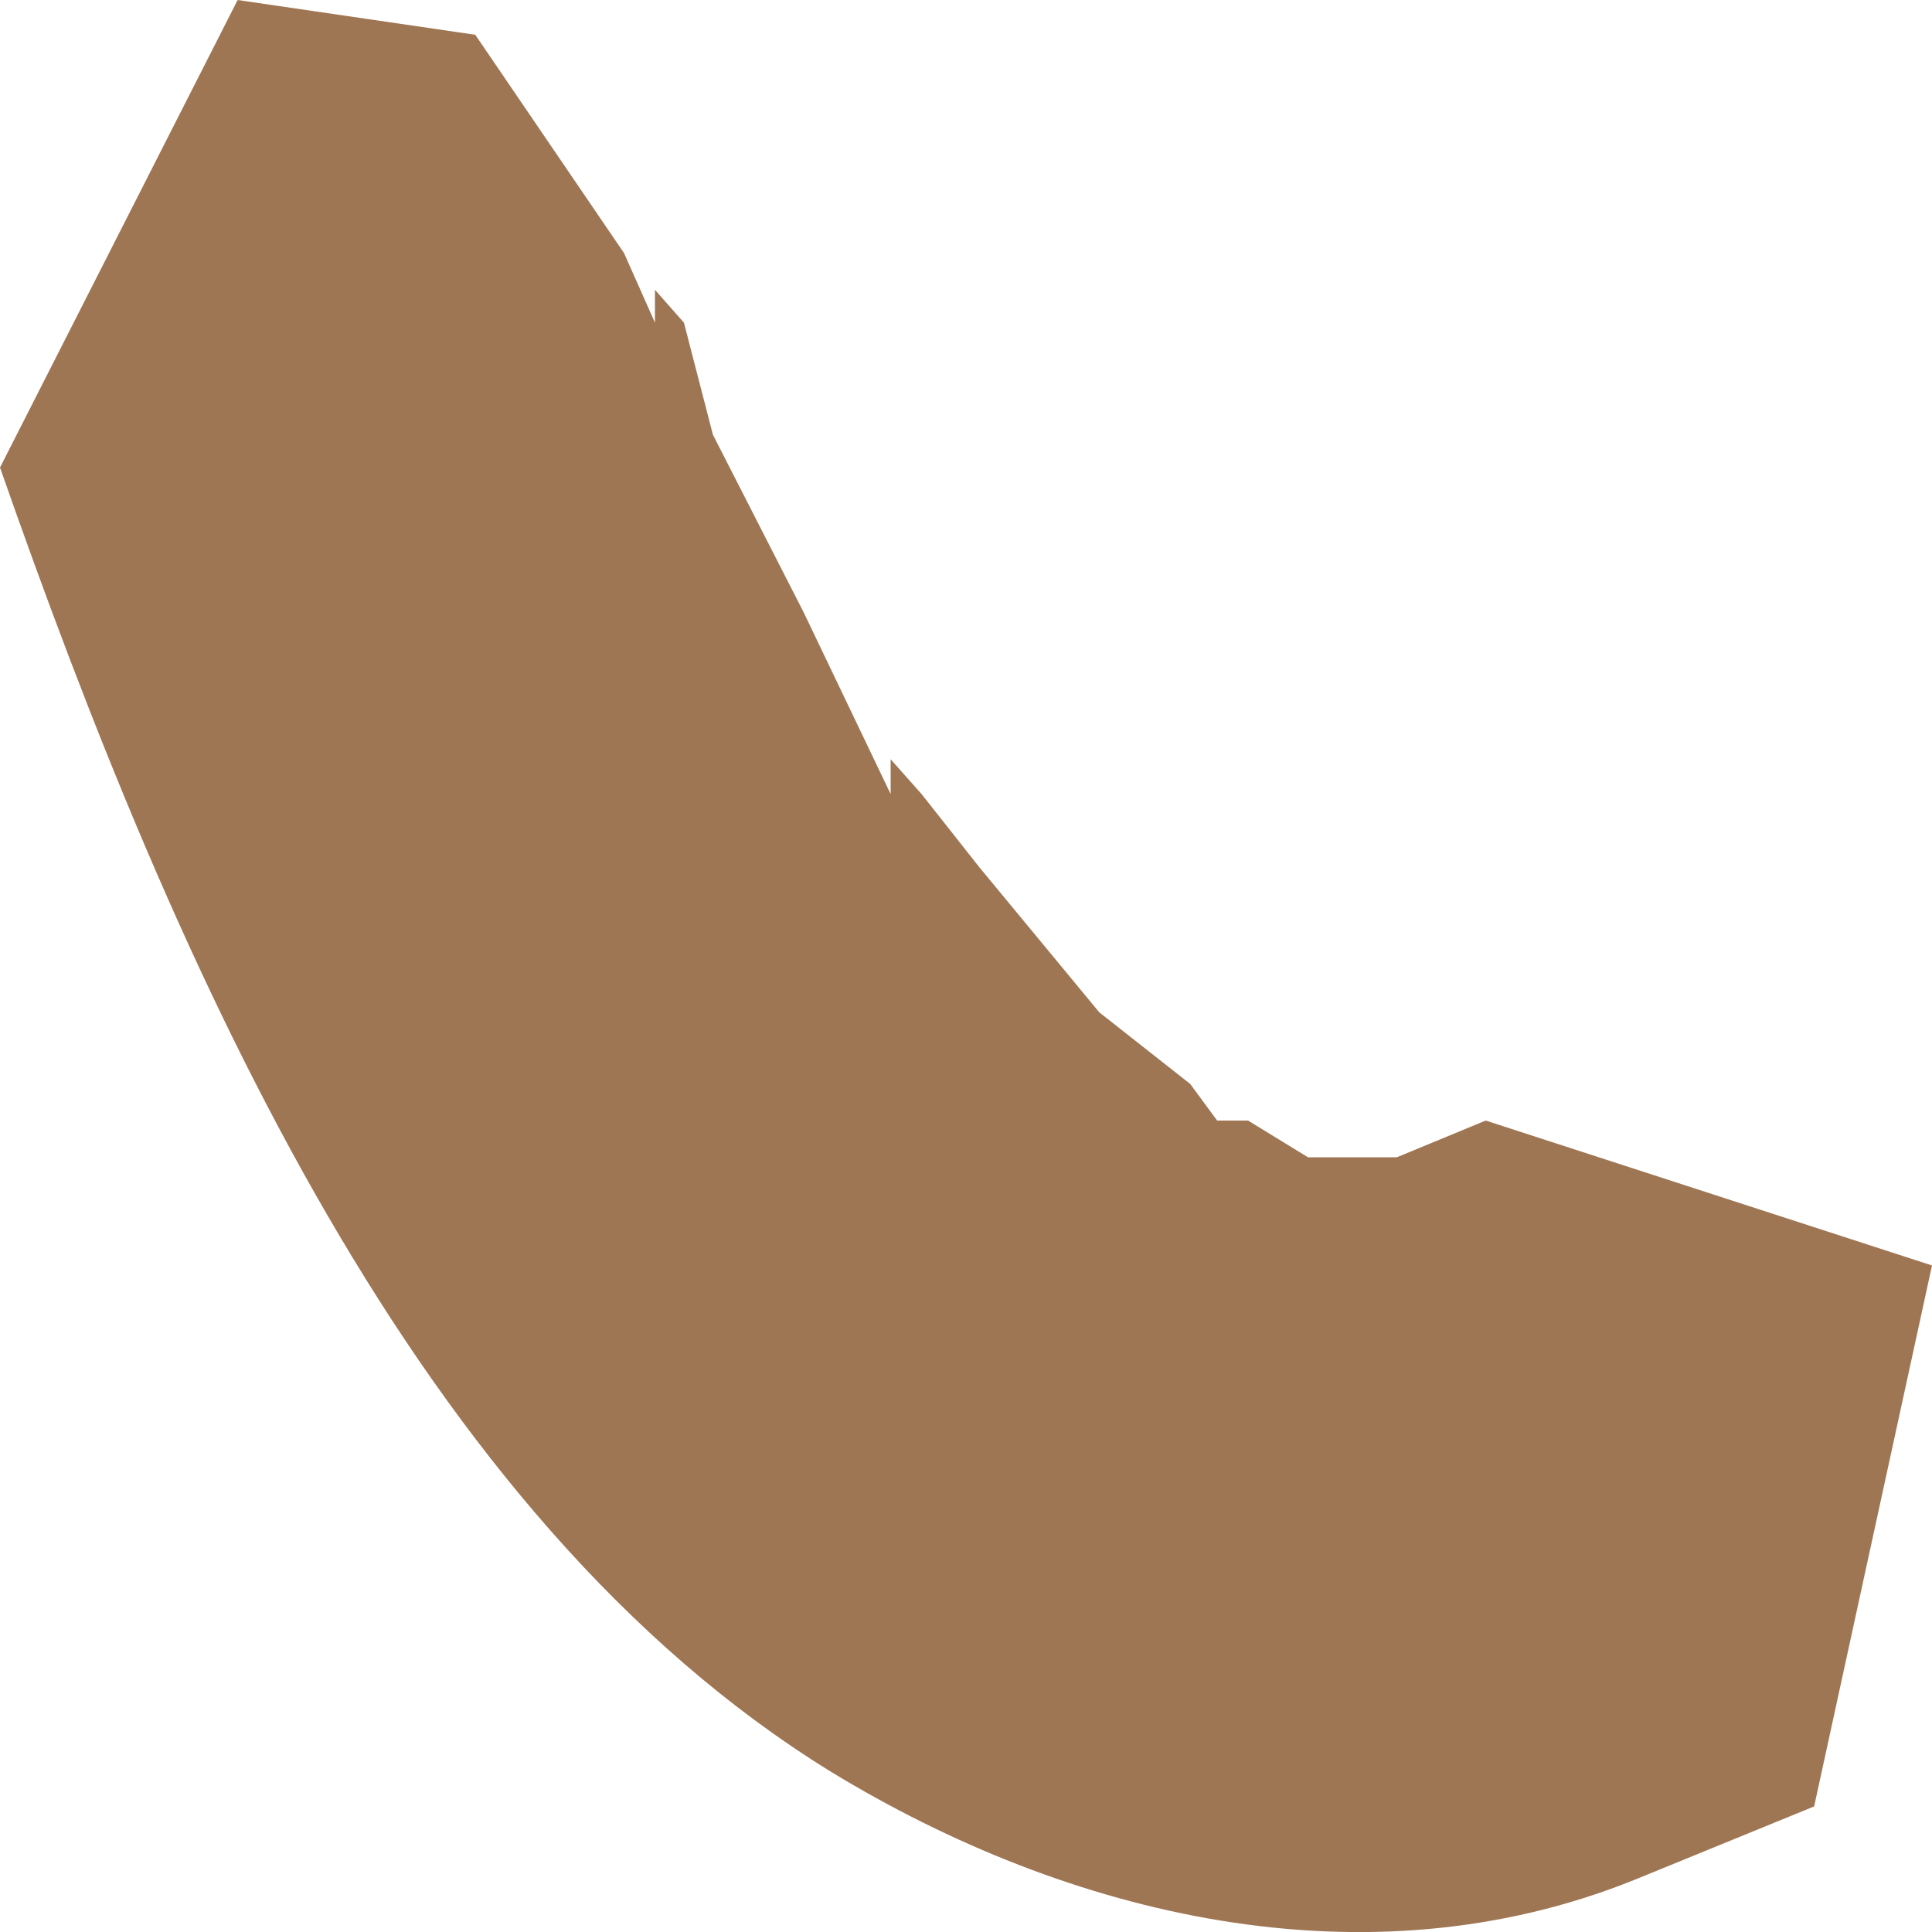 <svg width="1" height="1" viewBox="0 0 1 1" fill="none" xmlns="http://www.w3.org/2000/svg">
<path d="M0.769 0.58L0.723 0.599H0.739H0.677L0.646 0.58H0.63L0.616 0.561L0.569 0.524L0.507 0.449L0.477 0.411L0.461 0.393V0.411L0.416 0.317L0.369 0.225L0.354 0.167L0.339 0.15V0.167L0.323 0.131L0.246 0.018L0.123 0L0 0.242C0.092 0.505 0.216 0.785 0.43 0.917C0.553 0.992 0.707 1.029 0.846 0.973L0.939 0.935L1 0.655L0.769 0.58Z" fill="#7C4415" fill-opacity="0.73"/>
</svg>
